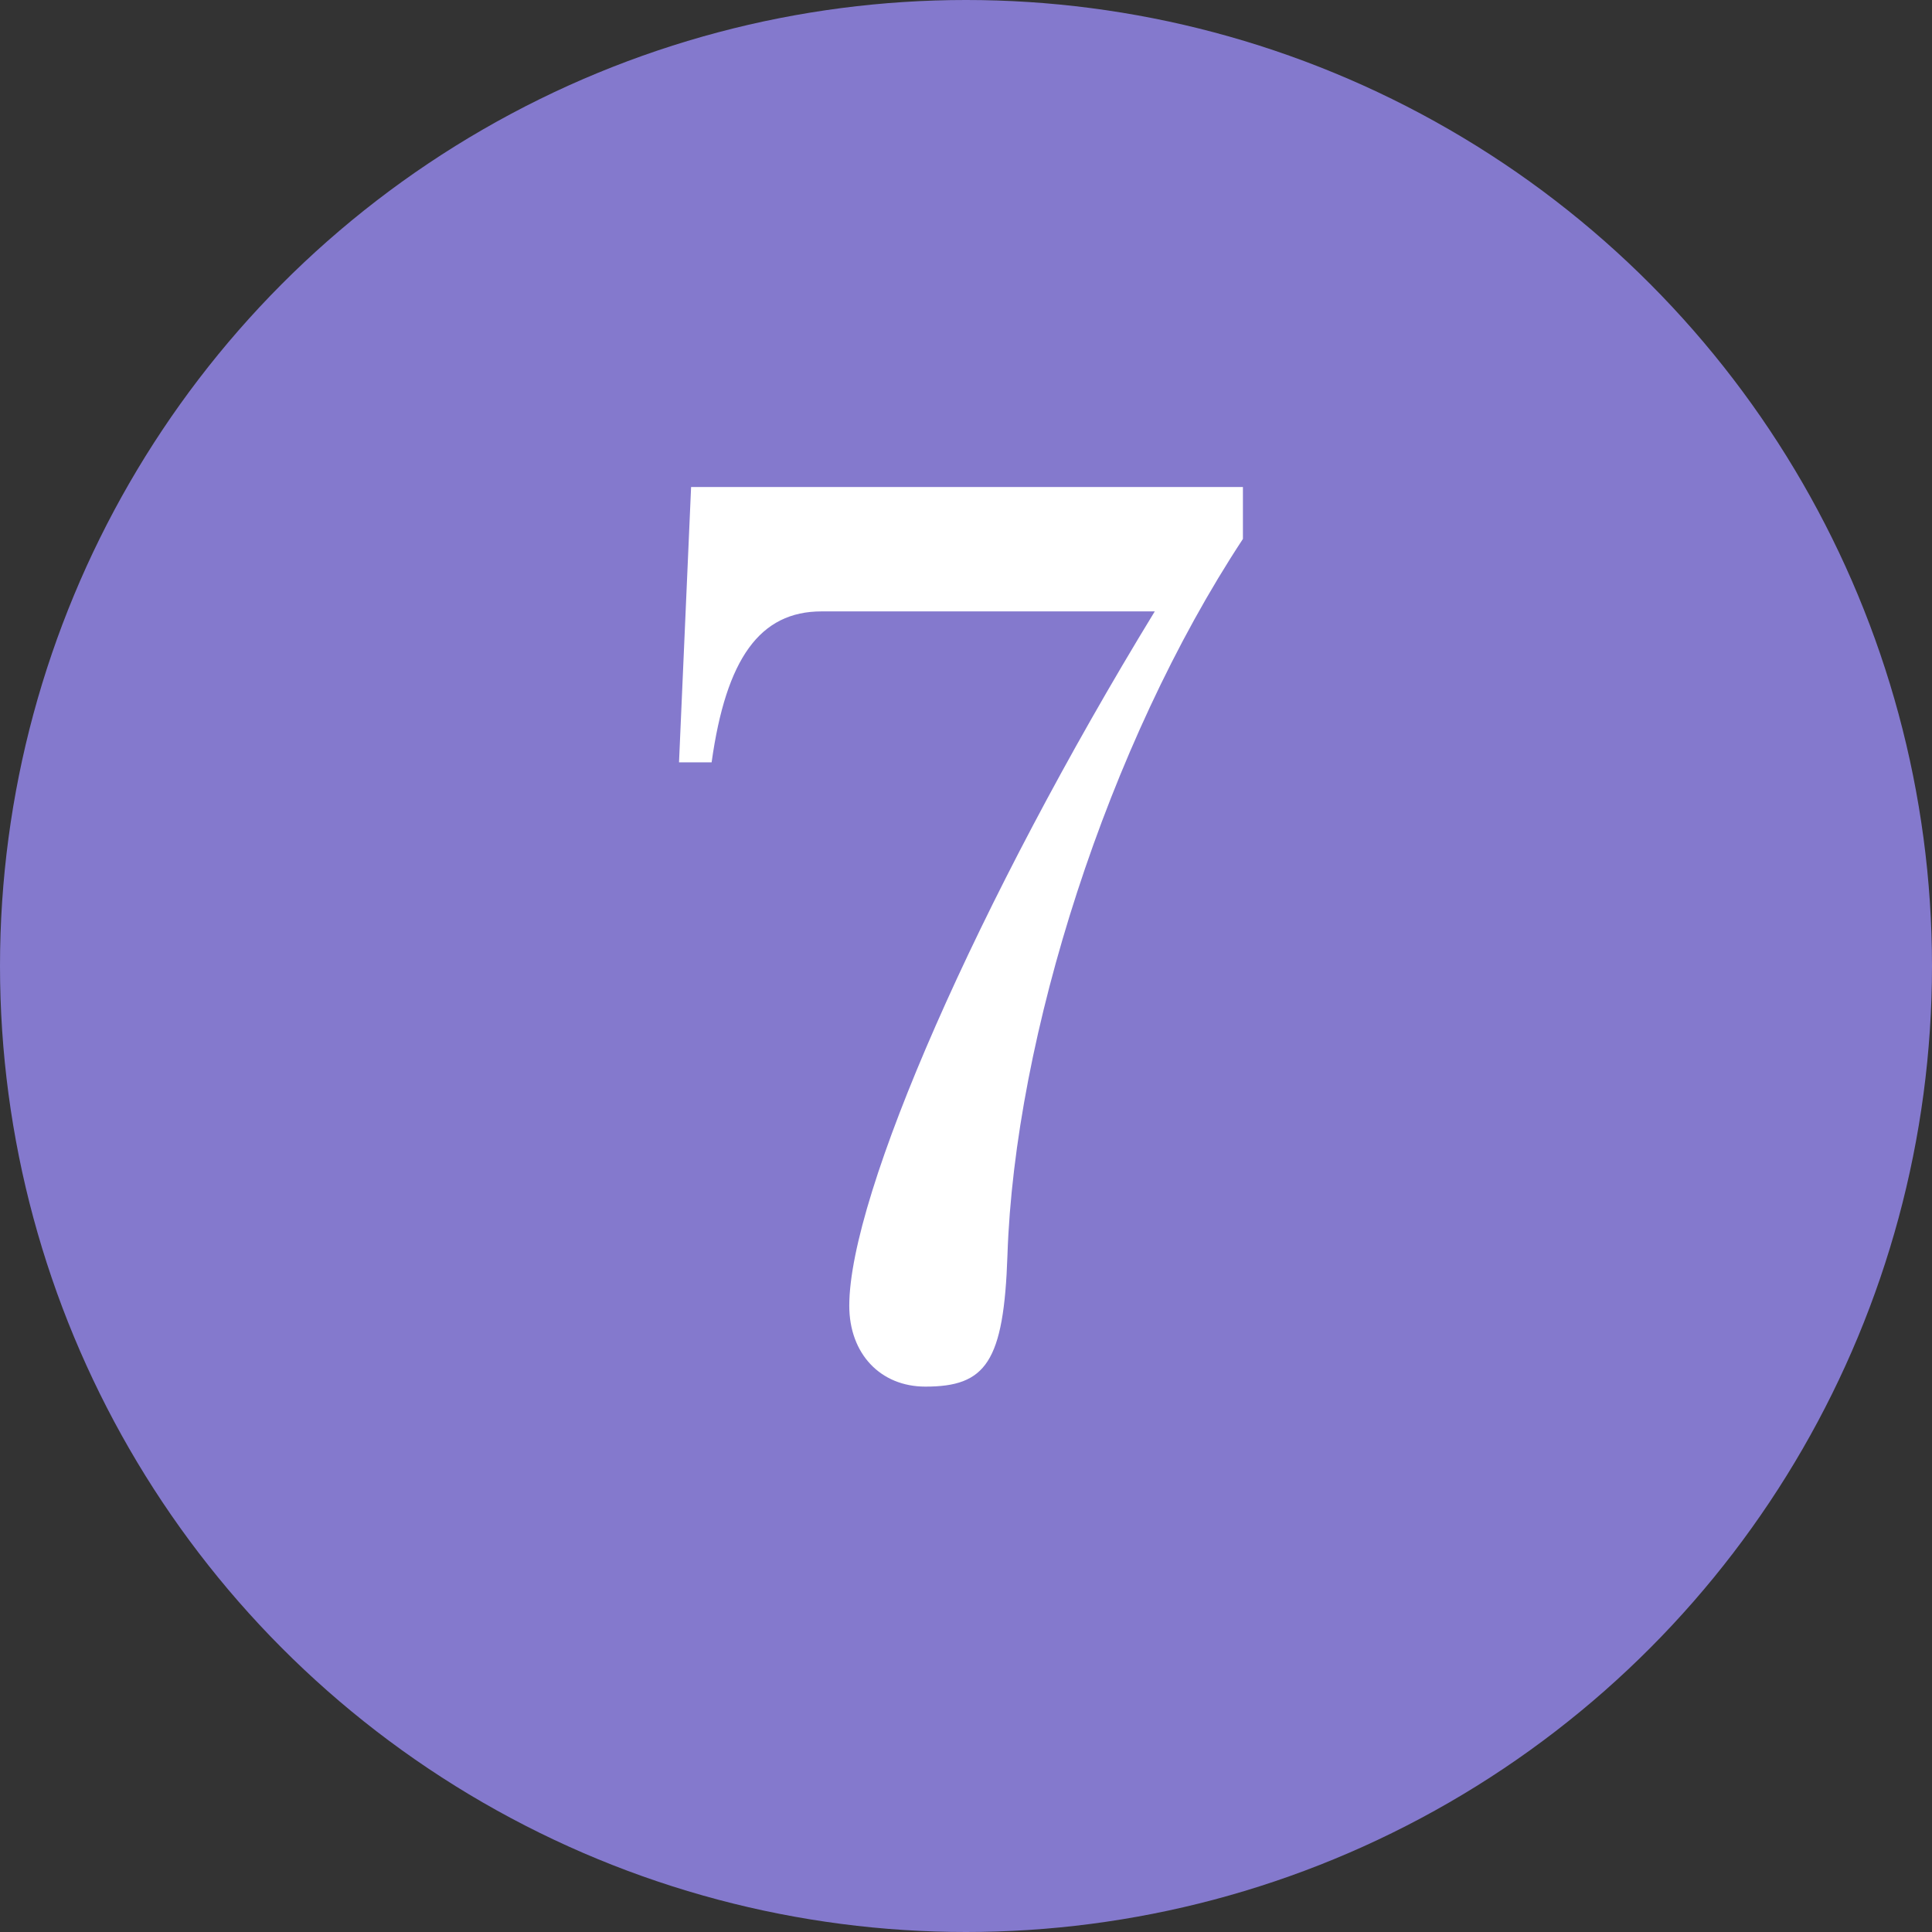 <svg xmlns="http://www.w3.org/2000/svg" width="48" height="48" fill="none" viewBox="0 0 48 48"><rect x="0" y="0" width="48" height="48" fill="#333333" stroke="none"/><circle cx="24" cy="24" r="24" fill="#8479CD"/><path fill="#fff" d="M30.88 13.39c-3.36 5.1-5.67 12.36-5.85 17.79-.09 2.67-.54 3.27-2.04 3.27-1.11 0-1.89-.81-1.89-2.01 0-2.76 3.21-10.08 7.59-17.25h-8.28c-1.53 0-2.37 1.17-2.73 3.75h-.81l.3-6.84h13.71v1.29Z"/></svg>